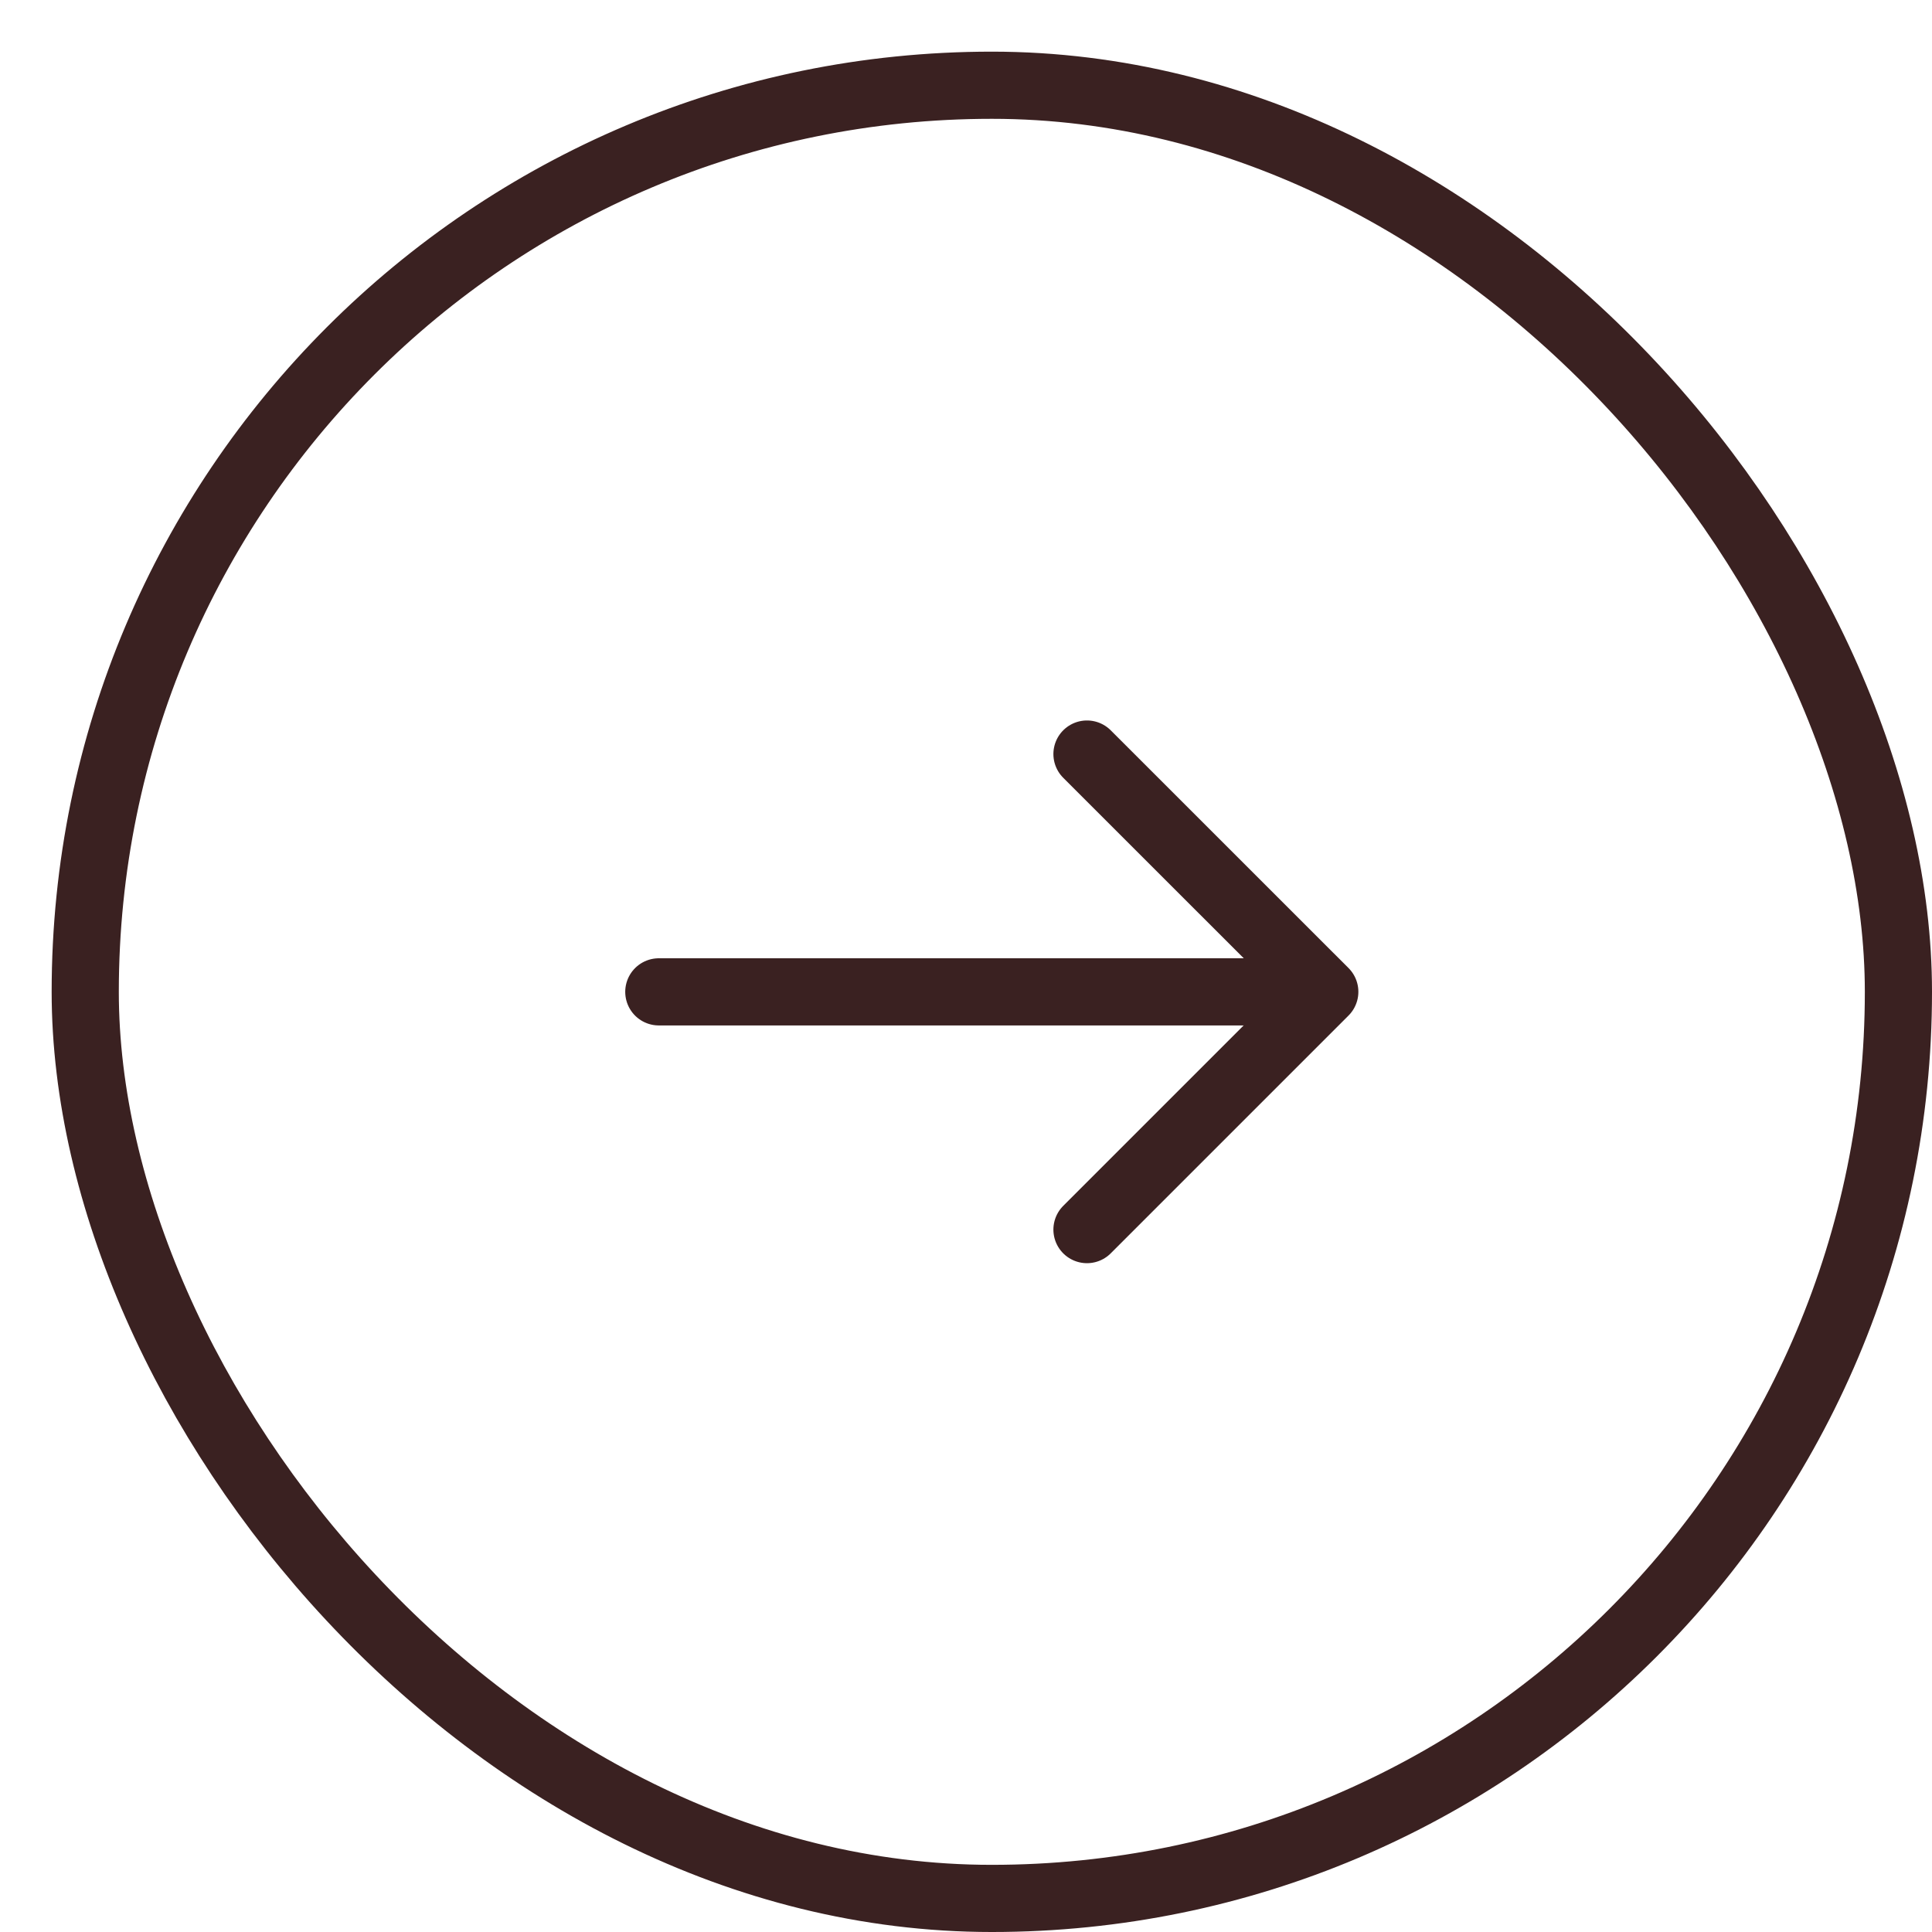 <svg width="34" height="34" viewBox="0 0 34 34" fill="none" xmlns="http://www.w3.org/2000/svg">
<rect x="1.5" y="1.5" width="31.909" height="31.909" rx="15.954" stroke="#3A2121" stroke-width="1.182"/>
<g clip-path="url(#clip0_258_16548)">
<g clip-path="url(#clip1_258_16548)">
<path d="M19.129 13.27L23.314 17.454L19.129 21.639" stroke="#3A2121" stroke-width="1.182" stroke-miterlimit="10" stroke-linecap="round" stroke-linejoin="round"/>
<path d="M11.594 17.455H23.196" stroke="#3A2121" stroke-width="1.182" stroke-miterlimit="10" stroke-linecap="round" stroke-linejoin="round"/>
</g>
</g>
<defs>
<clipPath id="clip0_258_16548">
<rect width="16.546" height="16.546" fill="white" transform="translate(9.182 9.182)"/>
</clipPath>
<clipPath id="clip1_258_16548">
<rect width="16.546" height="16.546" fill="white" transform="translate(9.181 9.182)"/>
</clipPath>
</defs>
</svg>
